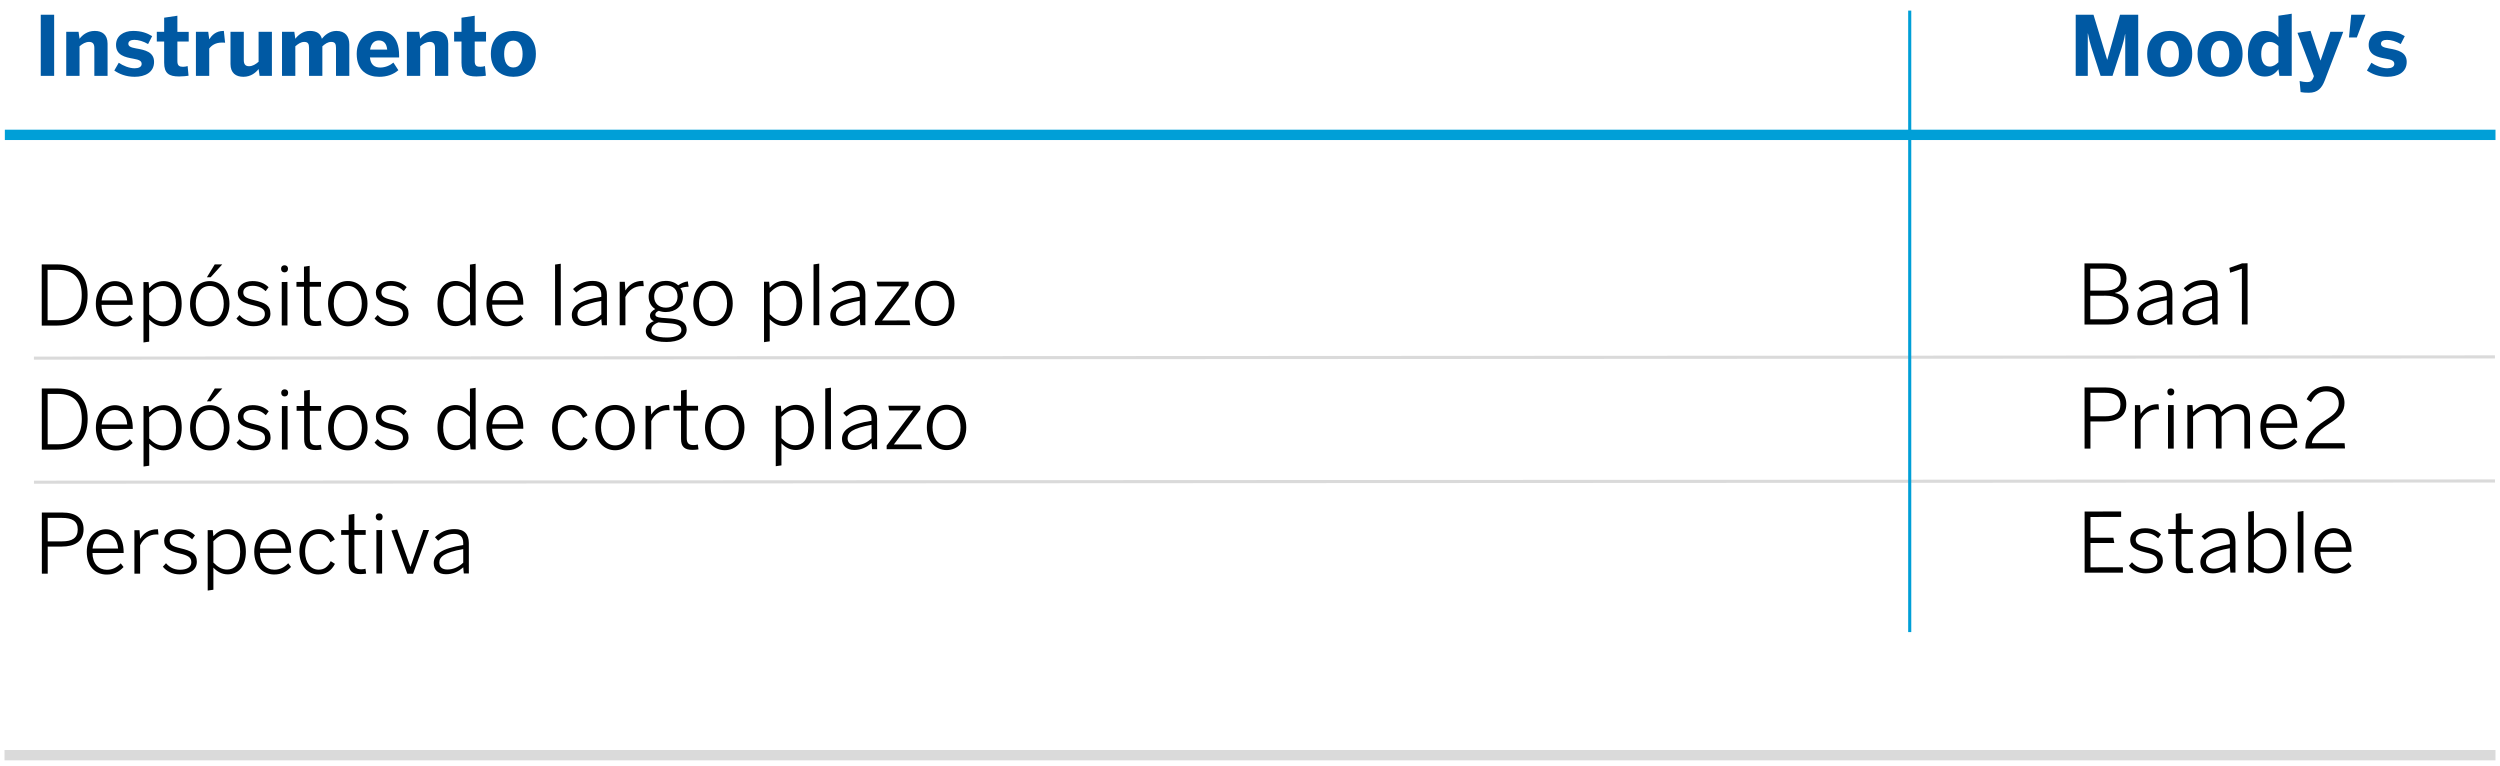 <?xml version="1.0" encoding="utf-8"?>
<!-- Generator: Adobe Illustrator 25.0.1, SVG Export Plug-In . SVG Version: 6.00 Build 0)  -->
<svg version="1.1" xmlns="http://www.w3.org/2000/svg" xmlns:xlink="http://www.w3.org/1999/xlink" x="0px" y="0px" width="555px"
	 height="170px" viewBox="0 0 555 170" enable-background="new 0 0 555 170" xml:space="preserve">
<g id="Capa_1">
	<g>
		<g>
			<path fill="#0059A3" d="M460.809,16.848V3.268h3.947l3.028,9.983h0.036l2.826-9.983h4.037v13.58h-2.88V7.58h-0.038
				c-0.202,1.174-0.457,2.037-0.751,3.028l-2.037,6.24h-2.643l-2.019-6.24c-0.312-1.027-0.495-1.614-0.789-3.174h-0.036v9.414
				H460.809z"/>
			<path fill="#0059A3" d="M476.673,11.966c0-3.835,2.625-5.101,5.009-5.101c2.369,0,4.991,1.266,4.991,5.101
				c0,3.799-2.622,5.083-4.991,5.083C479.316,17.049,476.673,15.765,476.673,11.966z M483.72,11.984
				c0-1.632-0.569-2.954-2.037-2.954c-1.412,0-2.055,1.192-2.055,2.954c0,1.634,0.551,2.992,2.055,2.992
				C483.079,14.976,483.72,13.764,483.72,11.984z"/>
			<path fill="#0059A3" d="M487.855,11.966c0-3.835,2.625-5.101,5.009-5.101c2.369,0,4.991,1.266,4.991,5.101
				c0,3.799-2.622,5.083-4.991,5.083C490.498,17.049,487.855,15.765,487.855,11.966z M494.902,11.984
				c0-1.632-0.569-2.954-2.037-2.954c-1.412,0-2.055,1.192-2.055,2.954c0,1.634,0.551,2.992,2.055,2.992
				C494.261,14.976,494.902,13.764,494.902,11.984z"/>
			<path fill="#0059A3" d="M499.037,12.04c0-3.378,1.56-5.175,3.799-5.175c1.322,0,2.275,0.477,2.972,1.432V3.489l2.956-0.442v13.8
				h-2.734l-0.222-1.468c-0.641,0.881-1.56,1.616-3.008,1.616C500.579,16.996,499.037,15.416,499.037,12.04z M505.808,13.82v-3.615
				c-0.641-0.605-1.174-0.899-1.943-0.899c-1.23,0-1.874,0.935-1.874,2.717c0,1.632,0.587,2.752,1.91,2.752
				C504.654,14.775,505.333,14.315,505.808,13.82z"/>
			<path fill="#0059A3" d="M510.735,20.445l-0.222-2.459c0.459,0.128,1.065,0.238,1.744,0.238c0.643,0,1.011-0.238,1.248-0.845
				l0.184-0.475l-3.651-9.618l2.898-0.439l2.203,6.569h0.036l2.165-6.35h2.862l-4.111,10.808c-0.659,1.69-1.56,2.717-3.523,2.717
				C511.871,20.591,511.248,20.555,510.735,20.445z"/>
			<path fill="#0059A3" d="M521.475,8.315l0.495-5.047h3.156l-1.907,5.047H521.475z"/>
			<path fill="#0059A3" d="M525.458,15.655l0.993-1.726c0.953,0.661,2.329,1.23,3.523,1.23c0.917,0,1.558-0.312,1.558-0.955
				c0-0.679-0.513-0.937-1.851-1.174c-1.854-0.329-3.837-0.771-3.837-3.064c0-1.963,1.616-3.102,3.799-3.102
				c1.818,0,3.064,0.459,4.22,1.157l-0.899,1.762c-1.009-0.605-2.147-0.937-3.064-0.937c-0.845,0-1.322,0.332-1.322,0.863
				c0,0.587,0.533,0.827,1.744,1.047c1.928,0.329,3.965,0.771,3.965,2.99c0,2.367-2.055,3.304-4.312,3.304
				C528.009,17.049,526.523,16.388,525.458,15.655z"/>
		</g>
		<g>
			<path fill="#0059A3" d="M9.047,16.848V3.268h2.974v13.58H9.047z"/>
			<path fill="#0059A3" d="M14.704,16.848V7.067h2.734l0.22,1.542c0.587-0.771,1.67-1.744,3.378-1.744
				c1.65,0,2.844,0.825,2.844,2.844v7.139h-2.936v-6.202c0-0.881-0.332-1.34-1.157-1.34c-0.789,0-1.468,0.403-2.129,0.973v6.569
				H14.704z"/>
			<path fill="#0059A3" d="M25.371,15.655l0.993-1.726c0.953,0.661,2.329,1.23,3.523,1.23c0.917,0,1.558-0.312,1.558-0.955
				c0-0.679-0.513-0.937-1.851-1.174c-1.854-0.329-3.837-0.771-3.837-3.064c0-1.963,1.616-3.102,3.799-3.102
				c1.818,0,3.064,0.459,4.22,1.157l-0.899,1.762c-1.009-0.605-2.147-0.937-3.064-0.937c-0.845,0-1.322,0.332-1.322,0.863
				c0,0.587,0.533,0.827,1.744,1.047c1.928,0.329,3.965,0.771,3.965,2.99c0,2.367-2.055,3.304-4.312,3.304
				C27.921,17.049,26.435,16.388,25.371,15.655z"/>
			<path fill="#0059A3" d="M36.443,13.912V9.214h-1.634V7.067h1.634V3.929l2.936-0.439v3.577h2.513v2.147h-2.513v4.368
				c0,1.044,0.495,1.246,1.266,1.246c0.365,0,0.715-0.072,1.009-0.164l0.202,2.147c-0.238,0.054-1.394,0.164-2.091,0.164
				C37.47,16.976,36.443,16.261,36.443,13.912z"/>
			<path fill="#0059A3" d="M43.494,16.848V7.067h2.734l0.22,1.634h0.018c0.531-0.809,1.412-1.836,3.156-1.836h0.074l0.276,2.625
				c-0.24-0.038-0.459-0.038-0.679-0.038c-1.432,0-2.275,0.587-2.844,1.322v6.074H43.494z"/>
			<path fill="#0059A3" d="M51.169,14.205V7.067h2.954v6.276c0,0.881,0.329,1.358,1.157,1.358c0.789,0,1.468-0.421,2.127-0.991
				V7.067h2.956v9.781h-2.734l-0.222-1.524c-0.587,0.753-1.67,1.726-3.375,1.726C52.361,17.049,51.169,16.225,51.169,14.205z"/>
			<path fill="#0059A3" d="M62.606,16.848V7.067h2.734l0.22,1.542c0.587-0.771,1.67-1.744,3.212-1.744
				c1.634,0,2.405,0.679,2.681,1.744c0.587-0.753,1.688-1.744,3.23-1.744c1.981,0,2.862,1.248,2.862,2.992v6.991h-2.954v-6.202
				c0-0.881-0.202-1.34-1.065-1.34c-0.735,0-1.322,0.403-1.963,0.973v6.569h-2.956v-6.202c0-0.881-0.202-1.34-1.062-1.34
				c-0.735,0-1.322,0.403-1.984,0.973v6.569H62.606z"/>
			<path fill="#0059A3" d="M79.188,11.966c0-3.799,2.898-5.101,4.917-5.101s4.496,1.009,4.496,5.451v0.439h-6.477
				c0.146,1.616,1.044,2.239,2.275,2.239c1.157,0,2.275-0.513,2.936-1.1l1.1,1.688c-1.136,0.973-2.551,1.468-4.256,1.468
				C81.628,17.049,79.188,15.747,79.188,11.966z M85.959,11.011c-0.148-1.376-0.771-2.035-1.872-2.035
				c-0.919,0-1.708,0.605-1.928,2.035H85.959z"/>
			<path fill="#0059A3" d="M90.331,16.848V7.067h2.734l0.22,1.542c0.587-0.771,1.67-1.744,3.378-1.744
				c1.65,0,2.844,0.825,2.844,2.844v7.139h-2.936v-6.202c0-0.881-0.332-1.34-1.157-1.34c-0.789,0-1.468,0.403-2.129,0.973v6.569
				H90.331z"/>
			<path fill="#0059A3" d="M102.45,13.912V9.214h-1.634V7.067h1.634V3.929l2.936-0.439v3.577h2.513v2.147h-2.513v4.368
				c0,1.044,0.495,1.246,1.266,1.246c0.365,0,0.715-0.072,1.009-0.164l0.202,2.147c-0.238,0.054-1.394,0.164-2.091,0.164
				C103.477,16.976,102.45,16.261,102.45,13.912z"/>
			<path fill="#0059A3" d="M108.968,11.966c0-3.835,2.625-5.101,5.009-5.101c2.367,0,4.991,1.266,4.991,5.101
				c0,3.799-2.625,5.083-4.991,5.083S108.968,15.765,108.968,11.966z M116.015,11.984c0-1.632-0.569-2.954-2.037-2.954
				c-1.414,0-2.055,1.192-2.055,2.954c0,1.634,0.551,2.992,2.055,2.992C115.372,14.976,116.015,13.764,116.015,11.984z"/>
		</g>
		
			<line fill="none" stroke="#DADADA" stroke-width="0.689" stroke-miterlimit="10" x1="7.527" y1="79.506" x2="553.878" y2="79.232"/>
		<g>
			<path d="M9.267,72.278L9.26,58.698l3.431-0.002c4.404-0.002,6.755,2.291,6.758,6.767c0.002,4.478-2.4,6.811-6.751,6.814
				L9.267,72.278z M10.569,71.084H12.9c3.378-0.002,5.247-1.728,5.245-5.599c0-3.817-1.892-5.579-5.287-5.576h-2.293L10.569,71.084z
				"/>
			<path d="M21.274,67.428c-0.002-3.414,2.199-5.014,4.236-5.014c2.239-0.002,3.947,1.724,3.947,5.027v0.238l-6.917,0.004
				c0.018,2.367,1.378,3.723,3.176,3.723c1.284,0,2.201-0.498,3.1-1.432l0.625,0.825c-1.065,1.118-2.129,1.67-3.743,1.672
				C23.257,72.471,21.276,70.73,21.274,67.428z M28.228,66.688c-0.13-1.836-1.013-3.21-2.737-3.21c-1.396,0-2.714,1.049-2.934,3.214
				L28.228,66.688z"/>
			<path d="M31.853,76.026l-0.007-13.414h1.139l0.13,1.358c0.769-0.843,1.777-1.56,3.228-1.562c2.221,0,3.983,1.634,3.985,5.012
				c0.002,3.375-1.777,5.009-4.016,5.009c-1.322,0.002-2.331-0.605-3.194-1.484l0.002,4.9L31.853,76.026z M39.061,67.437
				c-0.002-2.663-1.325-3.947-2.938-3.945c-1.192,0-2.035,0.607-3.008,1.58l0.002,4.734c0.991,1.009,1.889,1.56,3.046,1.56
				C37.779,71.364,39.061,70.207,39.061,67.437z"/>
			<path d="M42.185,67.435c0-3.23,1.999-5.03,4.384-5.032c2.367,0,4.368,1.798,4.371,5.027c0.002,3.21-1.999,5.03-4.366,5.03
				C44.207,72.462,42.188,70.644,42.185,67.435z M49.674,67.433c-0.002-2.129-1.067-3.947-3.104-3.947
				c-1.963,0.002-3.118,1.672-3.118,3.949c0.002,2.147,1.049,3.945,3.122,3.943C48.519,71.377,49.674,69.707,49.674,67.433z
				 M47.668,58.696h1.67l-2.584,2.864h-0.827L47.668,58.696z"/>
			<path d="M52.489,70.714l0.697-0.771c0.771,0.881,1.744,1.448,3.102,1.448c1.652,0,2.513-0.643,2.513-1.672
				c0-1.065-0.661-1.502-2.663-1.961c-2.331-0.567-3.358-1.172-3.358-2.824c-0.002-1.376,1.19-2.533,3.284-2.535
				c1.614,0,2.696,0.531,3.559,1.356l-0.641,0.881c-0.789-0.749-1.672-1.19-2.882-1.19c-1.468,0-2.091,0.681-2.091,1.434
				c0,0.899,0.533,1.3,2.313,1.721c2.569,0.603,3.707,1.21,3.709,3.026c0,1.78-1.578,2.793-3.761,2.793
				C54.508,72.419,53.242,71.669,52.489,70.714z"/>
			<path d="M62.398,59.662c-0.002-0.475,0.291-0.771,0.769-0.773c0.477,0,0.771,0.296,0.773,0.771c0,0.495-0.294,0.809-0.771,0.809
				C62.691,60.471,62.398,60.157,62.398,59.662z M62.55,72.251l-0.004-9.653l1.266-0.002l0.004,9.653L62.55,72.251z"/>
			<path d="M67.488,69.956l-0.004-6.296h-1.67v-1.065h1.67l-0.002-3.393l1.266-0.186l0.002,3.577h2.515v1.065H68.75l0.004,6.112
				c0,1.027,0.386,1.54,1.506,1.54c0.347,0,0.697-0.054,0.953-0.128l0.148,1.083c-0.312,0.056-0.845,0.11-1.322,0.11
				C68.315,72.375,67.488,71.718,67.488,69.956z"/>
			<path d="M72.831,67.419c-0.002-3.23,1.997-5.03,4.382-5.032c2.369,0,4.371,1.798,4.371,5.027c0.002,3.21-1.997,5.03-4.366,5.03
				C74.851,72.446,72.833,70.629,72.831,67.419z M80.317,67.417c0-2.129-1.067-3.947-3.104-3.947
				c-1.963,0.002-3.118,1.672-3.115,3.949c0,2.147,1.047,3.945,3.12,3.943C79.163,71.362,80.319,69.692,80.317,67.417z"/>
			<path d="M83.15,70.698l0.697-0.771c0.771,0.881,1.744,1.448,3.102,1.448c1.652,0,2.515-0.641,2.515-1.67
				c0-1.065-0.663-1.504-2.663-1.963c-2.331-0.567-3.36-1.172-3.36-2.824c-0.002-1.376,1.192-2.533,3.284-2.535
				c1.616,0,2.699,0.533,3.559,1.356l-0.641,0.883c-0.789-0.751-1.67-1.192-2.882-1.192c-1.468,0.002-2.089,0.681-2.089,1.434
				c0,0.899,0.531,1.302,2.313,1.721c2.569,0.605,3.707,1.21,3.707,3.026c0.002,1.78-1.578,2.793-3.761,2.793
				C85.17,72.406,83.903,71.653,83.15,70.698z"/>
			<path d="M97.12,67.426c0-3.378,1.777-5.047,4.016-5.05c1.322,0,2.459,0.659,3.196,1.522l-0.004-5.157l1.266-0.184l0.007,13.672
				h-1.139l-0.128-1.394c-0.771,0.843-1.78,1.562-3.23,1.562C98.884,72.399,97.123,70.801,97.12,67.426z M104.335,69.734
				l-0.002-4.718c-0.993-1.006-1.892-1.576-3.048-1.576c-1.596,0-2.898,1.233-2.898,3.967c0.002,2.66,1.325,3.907,2.938,3.907
				C102.518,71.315,103.363,70.727,104.335,69.734z"/>
			<path d="M107.991,67.383c0-3.414,2.201-5.012,4.236-5.012c2.239-0.002,3.947,1.724,3.949,5.027v0.238l-6.919,0.002
				c0.02,2.367,1.378,3.725,3.176,3.725c1.287-0.002,2.203-0.498,3.102-1.432l0.625,0.825c-1.065,1.118-2.129,1.67-3.745,1.672
				C109.975,72.428,107.993,70.685,107.991,67.383z M114.946,66.646c-0.13-1.836-1.011-3.212-2.737-3.21
				c-1.394,0-2.714,1.047-2.934,3.212L114.946,66.646z"/>
			<path d="M123.232,72.22l-0.007-13.488l1.266-0.184l0.007,13.672H123.232z"/>
			<path d="M126.941,69.943c-0.002-1.91,1.632-3.286,6.549-4.041v-0.495c0-1.32-0.717-1.981-1.984-1.981
				c-1.504,0.002-2.551,0.607-3.577,1.526l-0.715-0.789c1.154-1.065,2.421-1.8,4.384-1.802c2.147,0,3.138,1.157,3.138,3.084
				l0.004,6.771h-1.121l-0.128-1.376c-1.118,0.991-2.367,1.542-3.817,1.544C127.952,72.384,126.941,71.447,126.941,69.943z
				 M133.493,69.811l-0.002-3.008c-4.256,0.735-5.301,1.746-5.301,2.992c0,1.011,0.661,1.542,1.762,1.542
				C131.31,71.335,132.502,70.765,133.493,69.811z"/>
			<path d="M137.572,72.213l-0.004-9.653h1.139l0.13,1.892h0.036c0.733-1.177,1.907-2.096,3.797-2.096h0.13l0.11,1.174
				c-0.038-0.018-0.424-0.018-0.459-0.018c-1.596,0-2.88,0.881-3.613,2.407l0.002,6.294H137.572z"/>
			<path d="M143.375,73.495c0-0.991,0.661-1.764,1.78-2.203c-0.587-0.24-0.863-0.643-0.863-1.23c0-0.587,0.477-1.083,1.174-1.45
				c-0.919-0.587-1.47-1.578-1.47-2.77c0-2.055,1.632-3.488,3.815-3.488c1.121-0.002,2.073,0.365,2.752,0.988
				c0.551-0.403,1.396-0.789,2.129-0.881l0.184,1.192c-0.587,0.002-1.264,0.094-1.833,0.332c0.368,0.495,0.569,1.1,0.569,1.854
				c0,2.111-1.65,3.431-3.797,3.434c-0.569,0-1.083-0.092-1.56-0.276c-0.459,0.184-0.771,0.459-0.771,0.827
				c0,0.403,0.35,0.623,1.432,0.733l2.111,0.164c2.237,0.184,3.411,0.955,3.414,2.459c0,1.762-1.833,2.734-4.476,2.737
				C144.827,75.916,143.377,74.981,143.375,73.495z M151.267,73.289c-0.002-0.917-0.735-1.376-2.645-1.524l-1.925-0.143
				c-0.166-0.018-0.332-0.036-0.495-0.056c-1.083,0.35-1.616,1.029-1.614,1.762c0,1.011,1.065,1.598,3.505,1.598
				C150.074,74.923,151.267,74.262,151.267,73.289z M150.417,65.857c0-1.542-0.955-2.495-2.607-2.492
				c-1.596,0-2.587,0.991-2.587,2.495c0.002,1.486,1.031,2.441,2.609,2.441C149.411,68.298,150.419,67.343,150.417,65.857z"/>
			<path d="M153.911,67.379c0-3.23,1.999-5.03,4.384-5.032c2.367,0,4.368,1.798,4.371,5.027c0.002,3.21-1.999,5.03-4.366,5.03
				C155.933,72.406,153.914,70.588,153.911,67.379z M161.4,67.376c-0.002-2.129-1.067-3.947-3.104-3.947
				c-1.963,0.002-3.118,1.672-3.118,3.949c0.002,2.147,1.049,3.945,3.122,3.943C160.245,71.321,161.4,69.651,161.4,67.376z"/>
			<path d="M169.614,75.959l-0.007-13.414h1.139l0.13,1.356c0.769-0.843,1.777-1.56,3.228-1.56c2.221-0.002,3.983,1.632,3.985,5.009
				c0.002,3.375-1.777,5.009-4.016,5.012c-1.322,0-2.331-0.607-3.194-1.486l0.002,4.9L169.614,75.959z M176.822,67.368
				c-0.002-2.663-1.325-3.947-2.938-3.945c-1.192,0-2.035,0.607-3.008,1.58l0.002,4.734c0.991,1.009,1.889,1.56,3.046,1.56
				C175.54,71.294,176.822,70.138,176.822,67.368z"/>
			<path d="M180.61,72.191l-0.007-13.488l1.266-0.184l0.007,13.672H180.61z"/>
			<path d="M184.317,69.914c0-1.91,1.632-3.286,6.549-4.041v-0.495c0-1.32-0.717-1.981-1.984-1.981
				c-1.504,0.002-2.548,0.607-3.577,1.526l-0.715-0.789c1.154-1.065,2.421-1.8,4.384-1.802c2.147,0,3.138,1.157,3.14,3.084
				l0.002,6.771h-1.118l-0.128-1.376c-1.121,0.991-2.369,1.544-3.817,1.544C185.328,72.354,184.32,71.418,184.317,69.914z
				 M190.869,69.781v-3.008c-4.259,0.735-5.303,1.746-5.303,2.992c0,1.011,0.661,1.542,1.762,1.542
				C188.686,71.308,189.88,70.736,190.869,69.781z"/>
			<path d="M194.233,72.184v-0.807l5.888-7.802l-5.323,0.002l-0.184-1.047l7.103-0.002v0.809l-5.886,7.8l6.056-0.002l0.182,1.047
				L194.233,72.184z"/>
			<path d="M203.138,67.354c-0.002-3.23,1.997-5.03,4.382-5.032c2.369,0,4.371,1.798,4.371,5.027c0.002,3.21-1.997,5.03-4.366,5.03
				C205.157,72.381,203.14,70.564,203.138,67.354z M210.624,67.352c0-2.129-1.067-3.947-3.104-3.947
				c-1.963,0.002-3.118,1.672-3.115,3.949c0,2.147,1.047,3.945,3.12,3.943C209.47,71.297,210.626,69.627,210.624,67.352z"/>
		</g>
		<g>
			<path d="M462.761,72.051l-0.007-13.58l4.716-0.002c3.066,0,4.608,1.264,4.608,3.411c0,1.818-1.19,2.829-2.566,3.14v0.038
				c1.65,0.294,3.01,1.336,3.01,3.299c0,2.147-1.504,3.691-4.642,3.691L462.761,72.051z M464.043,64.509l3.322-0.002
				c2.165,0,3.429-0.789,3.429-2.459c0-1.652-1.047-2.405-3.396-2.405l-3.358,0.002L464.043,64.509z M464.045,70.894l3.817-0.002
				c2.331,0,3.375-0.957,3.375-2.589c0-1.818-1.452-2.658-3.781-2.658l-3.414,0.002L464.045,70.894z"/>
			<path d="M474.474,69.771c0-1.91,1.632-3.288,6.549-4.041v-0.498c0-1.32-0.717-1.981-1.984-1.979
				c-1.504,0-2.548,0.605-3.577,1.526l-0.715-0.789c1.154-1.067,2.421-1.802,4.384-1.802c2.147-0.002,3.138,1.154,3.14,3.082
				l0.002,6.771h-1.118l-0.128-1.376c-1.121,0.993-2.369,1.544-3.817,1.544C475.485,72.212,474.477,71.275,474.474,69.771z
				 M481.026,69.637v-3.008c-4.259,0.735-5.303,1.744-5.303,2.992c0,1.011,0.661,1.542,1.762,1.542
				C478.843,71.163,480.037,70.594,481.026,69.637z"/>
			<path d="M484.518,69.767c0-1.91,1.632-3.288,6.549-4.041v-0.498c0-1.32-0.717-1.981-1.984-1.979
				c-1.504,0-2.548,0.605-3.577,1.524l-0.715-0.789c1.154-1.065,2.421-1.8,4.384-1.802c2.147,0,3.138,1.157,3.14,3.084l0.002,6.771
				h-1.118l-0.128-1.376c-1.121,0.991-2.369,1.544-3.817,1.544C485.529,72.205,484.52,71.271,484.518,69.767z M491.069,69.632
				v-3.008c-4.259,0.735-5.303,1.744-5.303,2.992c0,1.011,0.661,1.542,1.762,1.542C488.886,71.159,490.081,70.587,491.069,69.632z"
				/>
			<path d="M497.701,72.035l-0.007-12.368l-2.604,0.881l-0.166-1.083l2.844-1.011l1.192-0.002l0.007,13.58L497.701,72.035z"/>
		</g>
		
			<line fill="none" stroke="#DADADA" stroke-width="0.689" stroke-miterlimit="10" x1="7.541" y1="107.047" x2="553.892" y2="106.774"/>
		<g>
			<path d="M9.282,99.82L9.276,86.24l3.431-0.002c4.404-0.002,6.753,2.291,6.755,6.767c0.002,4.478-2.4,6.811-6.749,6.814
				L9.282,99.82z M10.582,98.625h2.331c3.378-0.002,5.247-1.728,5.247-5.599c-0.002-3.817-1.894-5.579-5.29-5.576h-2.293
				L10.582,98.625z"/>
			<path d="M21.287,94.97c-0.002-3.414,2.199-5.014,4.236-5.014c2.239-0.002,3.947,1.724,3.947,5.027l0.002,0.238l-6.919,0.004
				c0.02,2.367,1.378,3.723,3.176,3.723c1.284,0,2.201-0.498,3.102-1.432l0.623,0.825c-1.065,1.118-2.127,1.67-3.743,1.672
				C23.271,100.013,21.289,98.271,21.287,94.97z M28.242,94.23c-0.13-1.836-1.011-3.21-2.737-3.21c-1.394,0-2.714,1.047-2.934,3.214
				L28.242,94.23z"/>
			<path d="M31.866,103.567l-0.007-13.414h1.139l0.13,1.358c0.769-0.843,1.777-1.56,3.228-1.562c2.221,0,3.983,1.634,3.985,5.012
				c0.002,3.375-1.777,5.009-4.016,5.009c-1.32,0.002-2.331-0.605-3.194-1.484l0.002,4.9L31.866,103.567z M39.074,94.979
				c-0.002-2.663-1.322-3.947-2.938-3.945c-1.192,0-2.035,0.607-3.008,1.58l0.002,4.734c0.991,1.009,1.889,1.56,3.046,1.56
				C37.792,98.905,39.077,97.749,39.074,94.979z"/>
			<path d="M42.199,94.976c0-3.23,1.999-5.03,4.384-5.032c2.367,0,4.368,1.798,4.371,5.027c0.002,3.21-1.997,5.03-4.366,5.03
				C44.22,100.004,42.201,98.186,42.199,94.976z M49.687,94.974c-0.002-2.129-1.067-3.947-3.104-3.947
				c-1.963,0.002-3.118,1.672-3.118,3.949c0.002,2.147,1.049,3.945,3.122,3.943C48.533,98.919,49.687,97.249,49.687,94.974z
				 M47.683,86.237h1.67l-2.587,2.864H45.94L47.683,86.237z"/>
			<path d="M52.52,98.255l0.697-0.771c0.771,0.881,1.744,1.448,3.102,1.448c1.652,0,2.513-0.643,2.513-1.672
				c0-1.065-0.661-1.502-2.66-1.961c-2.333-0.567-3.36-1.172-3.36-2.824c0-1.376,1.19-2.533,3.284-2.535
				c1.614,0,2.696,0.531,3.559,1.356l-0.641,0.881c-0.789-0.749-1.67-1.19-2.882-1.19c-1.468,0-2.091,0.681-2.091,1.434
				c0.002,0.899,0.533,1.3,2.313,1.721c2.569,0.603,3.709,1.21,3.709,3.026c0,1.78-1.578,2.793-3.761,2.793
				C54.54,99.961,53.273,99.21,52.52,98.255z"/>
			<path d="M62.429,87.203c0-0.475,0.294-0.771,0.771-0.773c0.477,0,0.771,0.296,0.771,0.771c0,0.495-0.294,0.809-0.771,0.809
				C62.723,88.012,62.429,87.699,62.429,87.203z M62.584,99.793l-0.007-9.653l1.266-0.002l0.007,9.653L62.584,99.793z"/>
			<path d="M67.521,97.498l-0.004-6.296h-1.67v-1.065h1.67l-0.002-3.393l1.266-0.186l0.002,3.577h2.513l0.002,1.065h-2.515
				l0.002,6.112c0.002,1.027,0.388,1.54,1.506,1.54c0.35,0,0.697-0.054,0.955-0.128l0.148,1.083c-0.312,0.056-0.845,0.11-1.322,0.11
				C68.348,99.916,67.521,99.259,67.521,97.498z"/>
			<path d="M72.845,94.961c-0.002-3.23,1.997-5.03,4.382-5.032c2.369,0,4.371,1.798,4.371,5.027c0.002,3.21-1.997,5.03-4.364,5.03
				C74.866,99.988,72.847,98.17,72.845,94.961z M80.331,94.958c0-2.129-1.065-3.947-3.102-3.947
				c-1.963,0.002-3.12,1.672-3.118,3.949c0,2.147,1.047,3.945,3.12,3.943C79.176,98.903,80.333,97.233,80.331,94.958z"/>
			<path d="M83.146,98.24l0.699-0.771c0.769,0.881,1.742,1.448,3.1,1.448c1.652,0,2.515-0.641,2.515-1.67
				c0-1.065-0.661-1.504-2.663-1.963c-2.331-0.567-3.36-1.172-3.36-2.824c0-1.376,1.192-2.533,3.284-2.535
				c1.616,0,2.699,0.533,3.561,1.356l-0.643,0.883c-0.789-0.751-1.67-1.192-2.88-1.192c-1.468,0.002-2.091,0.681-2.091,1.434
				c0,0.899,0.531,1.302,2.313,1.721c2.569,0.605,3.707,1.21,3.707,3.026c0.002,1.78-1.576,2.793-3.759,2.793
				C85.167,99.948,83.899,99.195,83.146,98.24z"/>
			<path d="M97.116,94.967c0-3.378,1.777-5.047,4.016-5.05c1.322,0,2.459,0.659,3.196,1.522l-0.002-5.157l1.264-0.184l0.007,13.672
				h-1.136l-0.13-1.394c-0.771,0.843-1.78,1.562-3.228,1.562C98.882,99.941,97.118,98.343,97.116,94.967z M104.331,97.276
				l-0.002-4.718c-0.993-1.006-1.892-1.576-3.048-1.576c-1.596,0-2.898,1.233-2.898,3.967c0.002,2.66,1.325,3.907,2.938,3.907
				C102.513,98.856,103.358,98.269,104.331,97.276z"/>
			<path d="M107.986,94.925c0-3.414,2.201-5.012,4.236-5.012c2.239-0.002,3.947,1.724,3.949,5.027v0.238l-6.917,0.002
				c0.018,2.367,1.376,3.725,3.174,3.725c1.287-0.002,2.203-0.498,3.102-1.432l0.625,0.825c-1.065,1.118-2.129,1.67-3.743,1.672
				C109.972,99.97,107.989,98.226,107.986,94.925z M114.941,94.187c-0.13-1.836-1.011-3.212-2.734-3.21
				c-1.394,0-2.717,1.047-2.936,3.212L114.941,94.187z"/>
			<path d="M122.564,94.936c0-3.47,2.145-5.03,4.31-5.032c1.762,0,2.9,0.955,3.561,2.293l-0.991,0.607
				c-0.551-1.174-1.284-1.836-2.607-1.836c-1.43,0.002-3.008,1.085-3.008,3.967c0.002,2.477,1.287,3.963,2.994,3.96
				c1.302,0,2.055-0.641,2.696-1.889l0.937,0.603c-0.809,1.544-1.981,2.351-3.707,2.351
				C124.532,99.963,122.566,98.146,122.564,94.936z"/>
			<path d="M132.168,94.931c-0.002-3.23,1.997-5.03,4.382-5.032c2.369,0,4.371,1.798,4.371,5.027c0.002,3.21-1.997,5.03-4.364,5.03
				C134.19,99.959,132.171,98.141,132.168,94.931z M139.654,94.927c0-2.129-1.065-3.945-3.102-3.945
				c-1.963,0.002-3.12,1.672-3.118,3.949c0,2.147,1.047,3.945,3.12,3.943C138.5,98.874,139.657,97.202,139.654,94.927z"/>
			<path d="M143.314,99.753l-0.004-9.653l1.136-0.002l0.13,1.892h0.038c0.733-1.174,1.907-2.093,3.797-2.096h0.128l0.112,1.174
				c-0.038-0.018-0.421-0.016-0.459-0.016c-1.596,0-2.88,0.881-3.613,2.405l0.002,6.294L143.314,99.753z"/>
			<path d="M151.19,97.455l-0.002-6.296h-1.67l-0.002-1.065h1.67v-3.393l1.266-0.184v3.577l2.515-0.002v1.065l-2.513,0.002
				l0.002,6.112c0,1.027,0.386,1.538,1.506,1.538c0.347,0,0.697-0.054,0.953-0.128l0.148,1.083c-0.312,0.056-0.843,0.11-1.32,0.11
				C152.018,99.876,151.19,99.217,151.19,97.455z"/>
			<path d="M156.514,94.92c0-3.23,1.999-5.032,4.384-5.032c2.367-0.002,4.368,1.798,4.371,5.027c0.002,3.21-1.997,5.027-4.366,5.03
				C158.535,99.945,156.516,98.13,156.514,94.92z M164.002,94.916c-0.002-2.129-1.067-3.947-3.104-3.945
				c-1.963,0-3.118,1.67-3.118,3.947c0.002,2.147,1.049,3.945,3.122,3.945C162.848,98.861,164.002,97.191,164.002,94.916z"/>
			<path d="M172.216,103.498l-0.007-13.414h1.139l0.13,1.358c0.769-0.843,1.777-1.562,3.228-1.562c2.221,0,3.983,1.632,3.985,5.009
				c0.002,3.375-1.777,5.012-4.016,5.012c-1.32,0-2.331-0.605-3.194-1.484l0.002,4.9L172.216,103.498z M179.425,94.909
				c-0.002-2.663-1.322-3.947-2.938-3.947c-1.192,0-2.035,0.61-3.008,1.582l0.002,4.734c0.991,1.009,1.889,1.558,3.046,1.558
				C178.143,98.836,179.427,97.679,179.425,94.909z"/>
			<path d="M183.212,99.732l-0.007-13.488l1.266-0.186l0.007,13.672L183.212,99.732z"/>
			<path d="M186.922,97.455c-0.002-1.91,1.629-3.286,6.549-4.043v-0.495c-0.002-1.32-0.717-1.979-1.984-1.979
				c-1.504,0-2.551,0.605-3.579,1.526l-0.715-0.789c1.154-1.065,2.421-1.802,4.384-1.802c2.147-0.002,3.14,1.154,3.14,3.082
				l0.004,6.771h-1.118l-0.13-1.376c-1.121,0.993-2.367,1.544-3.817,1.544C187.933,99.896,186.922,98.959,186.922,97.455z
				 M193.471,97.321v-3.008c-4.259,0.735-5.303,1.748-5.303,2.994c0,1.011,0.661,1.54,1.762,1.54
				C191.288,98.847,192.483,98.278,193.471,97.321z"/>
			<path d="M196.838,99.726l-0.002-0.807l5.888-7.804l-5.321,0.004l-0.186-1.047l7.103-0.004v0.809l-5.886,7.8l6.056-0.002
				l0.184,1.047L196.838,99.726z"/>
			<path d="M205.758,94.896c-0.002-3.23,1.997-5.032,4.382-5.032c2.369-0.002,4.371,1.798,4.371,5.027
				c0.002,3.21-1.997,5.027-4.364,5.03C207.78,99.921,205.76,98.105,205.758,94.896z M213.244,94.891
				c0-2.129-1.065-3.947-3.102-3.945c-1.963,0-3.12,1.67-3.118,3.947c0,2.147,1.047,3.945,3.12,3.945
				C212.09,98.836,213.246,97.166,213.244,94.891z"/>
		</g>
		<g>
			<path d="M462.777,99.592l-0.007-13.58l4.514-0.002c2.936,0,4.754,1.19,4.754,3.705c0.002,2.752-2.015,3.855-4.879,3.855
				l-3.082,0.002l0.002,6.02H462.777z M464.074,92.418l3.176-0.002c2.239,0,3.485-0.717,3.485-2.66
				c-0.002-1.836-1.23-2.553-3.505-2.553l-3.158,0.002L464.074,92.418z"/>
			<path d="M473.957,99.588l-0.004-9.653h1.139l0.13,1.892h0.036c0.733-1.177,1.907-2.096,3.797-2.096h0.13l0.11,1.174
				c-0.036-0.018-0.421-0.018-0.457-0.018c-1.598,0-2.882,0.881-3.615,2.407l0.002,6.294H473.957z"/>
			<path d="M481.149,86.994c0-0.477,0.294-0.769,0.771-0.769c0.477,0,0.771,0.291,0.771,0.769c0,0.495-0.294,0.809-0.771,0.809
				C481.443,87.803,481.149,87.489,481.149,86.994z M481.301,99.583l-0.004-9.653h1.266l0.004,9.653H481.301z"/>
			<path d="M485.598,99.581l-0.004-9.653h1.139l0.13,1.524c0.953-0.955,2.091-1.726,3.539-1.728c1.634,0,2.405,0.717,2.681,1.744
				c0.991-0.957,2.201-1.746,3.633-1.746c1.981-0.002,2.79,1.118,2.79,2.862l0.002,6.991h-1.266l-0.002-6.753
				c0-1.358-0.459-2.017-1.818-2.017c-1.174,0-2.147,0.643-3.23,1.692l0.004,7.083h-1.266l-0.004-6.753
				c0-1.358-0.457-2.019-1.833-2.019c-1.157,0.002-2.147,0.646-3.23,1.692l0.002,7.083H485.598z"/>
			<path d="M501.81,94.729c-0.002-3.411,2.199-5.012,4.236-5.012c2.239-0.002,3.947,1.724,3.947,5.027v0.238l-6.917,0.002
				c0.018,2.367,1.378,3.725,3.176,3.725c1.284-0.002,2.201-0.498,3.1-1.432l0.625,0.825c-1.065,1.118-2.127,1.67-3.743,1.672
				C503.793,99.774,501.812,98.032,501.81,94.729z M508.764,93.991c-0.13-1.836-1.011-3.212-2.737-3.21
				c-1.394,0-2.714,1.047-2.934,3.212L508.764,93.991z"/>
			<path d="M511.799,99.568v-0.294c0-1.963,0.973-3.761,4.55-6.058c2.035-1.284,2.862-2.221,2.86-3.689
				c0-1.558-0.955-2.643-2.79-2.643c-1.504,0.002-2.587,0.773-3.375,2.389l-0.973-0.643c0.917-1.872,2.439-2.898,4.402-2.9
				c2.477,0,4.001,1.54,4.003,3.725c0,1.854-0.899,3.028-3.503,4.678c-2.439,1.562-3.687,3.05-3.741,4.261l7.266-0.004l0.092,1.174
				L511.799,99.568z"/>
		</g>
		<g>
			<path d="M9.294,127.361l-0.007-13.58l4.514-0.002c2.936-0.002,4.754,1.188,4.754,3.703c0.002,2.752-2.015,3.857-4.879,3.86
				h-3.082l0.002,6.018L9.294,127.361z M10.594,120.185h3.174c2.239-0.002,3.485-0.719,3.485-2.665c0-1.833-1.23-2.551-3.505-2.548
				h-3.158L10.594,120.185z"/>
			<path d="M19.263,122.511c-0.002-3.414,2.199-5.012,4.234-5.014c2.239,0,3.947,1.724,3.949,5.027v0.238l-6.917,0.004
				c0.018,2.367,1.376,3.725,3.176,3.723c1.284,0,2.201-0.495,3.1-1.43l0.625,0.823c-1.065,1.121-2.129,1.672-3.743,1.672
				C21.247,127.556,19.263,125.813,19.263,122.511z M26.216,121.774c-0.128-1.836-1.011-3.212-2.734-3.212
				c-1.396,0.002-2.717,1.049-2.936,3.214L26.216,121.774z"/>
			<path d="M29.84,127.35l-0.004-9.653h1.136l0.13,1.892h0.036c0.735-1.177,1.907-2.096,3.797-2.096h0.13l0.11,1.174
				c-0.036-0.018-0.421-0.018-0.457-0.018c-1.598,0-2.882,0.881-3.615,2.407l0.004,6.294H29.84z"/>
			<path d="M36.156,125.806l0.697-0.773c0.771,0.881,1.742,1.45,3.1,1.45c1.652-0.002,2.515-0.643,2.515-1.672
				c-0.002-1.065-0.661-1.504-2.663-1.961c-2.331-0.569-3.358-1.174-3.358-2.826c-0.002-1.376,1.19-2.533,3.281-2.533
				c1.616-0.002,2.699,0.531,3.561,1.356l-0.643,0.881c-0.789-0.751-1.67-1.192-2.88-1.19c-1.468,0-2.091,0.679-2.091,1.432
				c0,0.899,0.533,1.302,2.313,1.724c2.569,0.603,3.707,1.21,3.709,3.026c0,1.78-1.578,2.79-3.761,2.793
				C38.176,127.512,36.909,126.758,36.156,125.806z"/>
			<path d="M46.11,131.102l-0.007-13.414h1.136l0.13,1.358c0.771-0.843,1.777-1.56,3.228-1.562c2.221,0,3.983,1.632,3.985,5.009
				c0.002,3.375-1.777,5.012-4.016,5.012c-1.32,0.002-2.331-0.605-3.194-1.484l0.002,4.9L46.11,131.102z M53.316,122.513
				c0-2.663-1.322-3.947-2.938-3.947c-1.192,0.002-2.035,0.61-3.008,1.582l0.002,4.734c0.991,1.009,1.892,1.56,3.046,1.558
				C52.034,126.44,53.318,125.284,53.316,122.513z"/>
			<path d="M56.442,122.493c-0.002-3.414,2.199-5.012,4.236-5.014c2.239,0,3.947,1.724,3.949,5.027v0.238l-6.919,0.004
				c0.02,2.367,1.378,3.723,3.176,3.723c1.284,0,2.203-0.495,3.102-1.432l0.623,0.825c-1.062,1.118-2.127,1.672-3.743,1.672
				C58.426,127.538,56.445,125.795,56.442,122.493z M63.397,121.754c-0.13-1.836-1.011-3.21-2.737-3.21
				c-1.394,0-2.717,1.049-2.934,3.214L63.397,121.754z"/>
			<path d="M66.468,122.507c-0.002-3.47,2.143-5.032,4.308-5.032c1.762-0.002,2.9,0.953,3.561,2.293l-0.991,0.605
				c-0.551-1.174-1.284-1.833-2.607-1.833c-1.43,0-3.008,1.083-3.006,3.965c0,2.477,1.284,3.963,2.992,3.963
				c1.302,0,2.055-0.643,2.696-1.892l0.937,0.605c-0.807,1.542-1.981,2.349-3.707,2.351
				C68.434,127.532,66.468,125.716,66.468,122.507z"/>
			<path d="M77.41,125.033l-0.002-6.296l-1.67,0.002v-1.065l1.67-0.002l-0.002-3.393l1.266-0.184l0.002,3.577l2.513-0.002v1.065
				l-2.513,0.002l0.002,6.112c0,1.027,0.386,1.54,1.506,1.54c0.347,0,0.697-0.054,0.953-0.13l0.148,1.083
				c-0.312,0.058-0.843,0.112-1.32,0.112C78.237,127.453,77.412,126.794,77.41,125.033z"/>
			<path d="M83.41,114.734c0-0.475,0.294-0.771,0.771-0.771c0.477,0,0.771,0.296,0.771,0.771c0,0.495-0.294,0.809-0.771,0.809
				C83.704,115.543,83.41,115.229,83.41,114.734z M83.563,127.323l-0.004-9.653h1.266l0.004,9.653H83.563z"/>
			<path d="M90.428,127.375L86.9,117.78l1.266-0.24l2.923,8.275h0.036l2.842-8.149l1.284-0.002l-3.557,9.712H90.428z"/>
			<path d="M96.287,125.042c-0.002-1.91,1.629-3.286,6.549-4.041v-0.495c-0.002-1.32-0.717-1.981-1.984-1.981
				c-1.504,0-2.551,0.607-3.577,1.526l-0.717-0.789c1.157-1.065,2.421-1.8,4.384-1.802c2.147,0,3.14,1.154,3.14,3.082l0.004,6.771
				l-1.121,0.002l-0.128-1.376c-1.118,0.991-2.367,1.542-3.817,1.542C97.298,127.482,96.287,126.546,96.287,125.042z
				 M102.838,124.909l-0.002-3.008c-4.256,0.735-5.303,1.746-5.301,2.992c0,1.011,0.659,1.542,1.762,1.54
				C100.653,126.433,101.847,125.864,102.838,124.909z"/>
		</g>
		<g>
			<path d="M462.79,127.134l-0.007-13.58l8.109-0.002v1.213l-6.807,0.002l0.002,4.606l5.083-0.002l0.202,1.174l-5.285,0.002
				l0.004,5.395l7.192-0.004l0.002,1.192L462.79,127.134z"/>
			<path d="M472.612,125.587l0.697-0.771c0.771,0.881,1.744,1.45,3.102,1.448c1.652,0,2.515-0.641,2.515-1.67
				c0-1.065-0.663-1.504-2.663-1.963c-2.331-0.567-3.36-1.172-3.362-2.824c0-1.376,1.192-2.533,3.286-2.535
				c1.614,0,2.699,0.533,3.559,1.358l-0.641,0.881c-0.789-0.753-1.67-1.192-2.882-1.192c-1.466,0.002-2.089,0.681-2.089,1.434
				c0,0.899,0.531,1.302,2.313,1.721c2.569,0.605,3.707,1.21,3.707,3.026c0,1.78-1.578,2.793-3.761,2.793
				C474.631,127.295,473.365,126.542,472.612,125.587z"/>
			<path d="M483.023,124.832l-0.004-6.296h-1.67l-0.002-1.065h1.672l-0.002-3.393l1.266-0.184v3.577l2.515-0.002v1.065l-2.513,0.002
				l0.002,6.112c0,1.027,0.385,1.538,1.506,1.538c0.35,0,0.697-0.054,0.955-0.128l0.148,1.083c-0.314,0.056-0.845,0.11-1.322,0.11
				C483.848,127.253,483.023,126.594,483.023,124.832z"/>
			<path d="M488.476,124.848c-0.002-1.91,1.629-3.288,6.549-4.041v-0.498c-0.002-1.32-0.717-1.981-1.984-1.979
				c-1.504,0-2.551,0.605-3.577,1.524l-0.717-0.787c1.157-1.067,2.421-1.802,4.384-1.802c2.147-0.002,3.14,1.154,3.142,3.082
				l0.002,6.771h-1.118l-0.13-1.376c-1.118,0.991-2.367,1.544-3.815,1.544C489.487,127.286,488.476,126.352,488.476,124.848z
				 M495.027,124.713l-0.002-3.008c-4.256,0.735-5.301,1.744-5.301,2.992c0,1.011,0.659,1.542,1.762,1.542
				C492.844,126.24,494.037,125.668,495.027,124.713z"/>
			<path d="M500.373,125.794l-0.036,1.322h-1.23l-0.004-13.488l1.264-0.184l0.004,5.415c0.771-0.881,1.777-1.598,3.228-1.6
				c2.219,0,3.983,1.632,3.985,5.007c0,3.378-1.777,5.014-4.016,5.014C502.244,127.282,501.236,126.677,500.373,125.794z
				 M506.317,122.288c-0.002-2.66-1.325-3.947-2.938-3.947c-1.192,0.002-2.035,0.61-3.008,1.58l0.002,4.736
				c0.991,1.009,1.889,1.56,3.046,1.558C505.033,126.215,506.319,125.023,506.317,122.288z"/>
			<path d="M510.107,127.111l-0.009-13.488l1.269-0.184l0.004,13.672H510.107z"/>
			<path d="M513.85,122.263c-0.002-3.411,2.199-5.012,4.236-5.012c2.237,0,3.945,1.724,3.949,5.027v0.238l-6.919,0.004
				c0.02,2.367,1.378,3.723,3.176,3.723c1.284,0,2.201-0.498,3.102-1.432l0.623,0.825c-1.062,1.118-2.129,1.672-3.743,1.672
				C515.834,127.311,513.85,125.567,513.85,122.263z M520.803,121.526c-0.13-1.836-1.009-3.21-2.734-3.21
				c-1.394,0-2.716,1.049-2.936,3.214L520.803,121.526z"/>
		</g>
		<line fill="none" stroke="#DADADA" stroke-width="2.295" stroke-miterlimit="10" x1="1" y1="167.648" x2="554" y2="167.648"/>
		
			<line fill="none" stroke="#009FD7" stroke-width="0.689" stroke-miterlimit="10" x1="423.958" y1="2.352" x2="423.958" y2="140.324"/>
		<line fill="none" stroke="#009FD7" stroke-width="2.295" stroke-miterlimit="10" x1="1.076" y1="29.94" x2="554" y2="29.94"/>
	</g>
</g>
<g id="Capa_2">
</g>
</svg>
